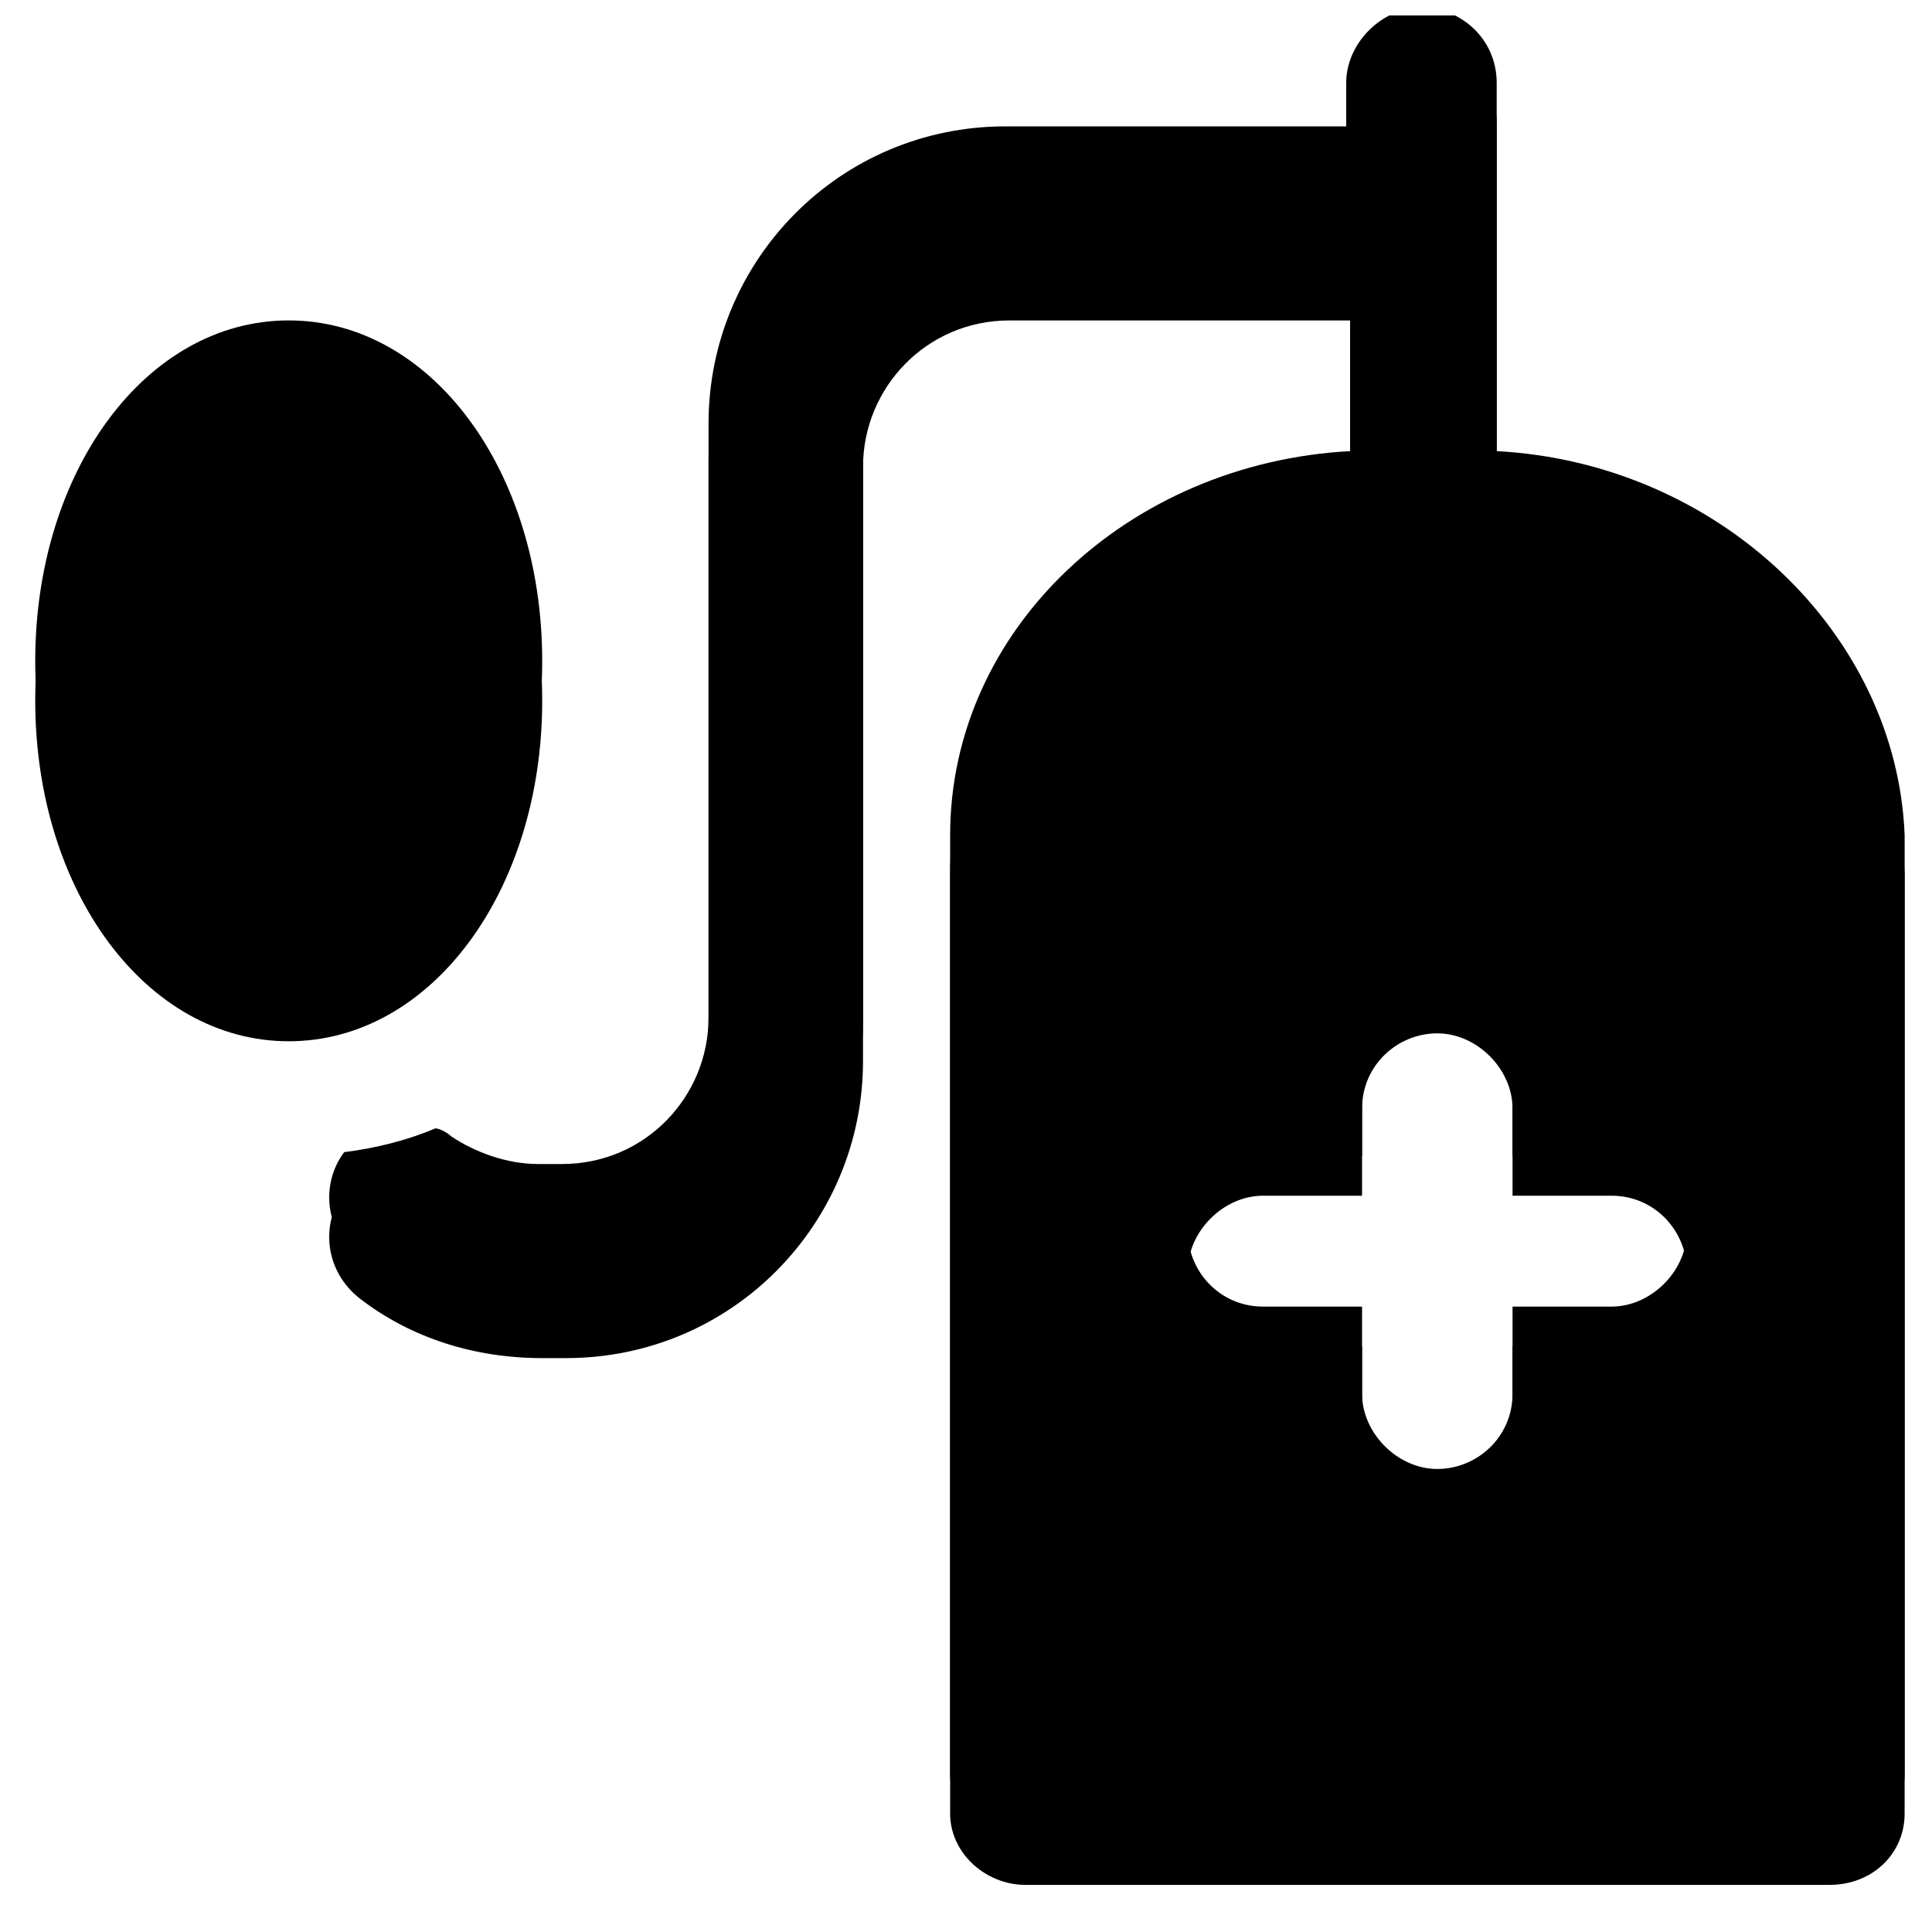 <?xml version="1.0" encoding="UTF-8"?>
<!-- Uploaded to: SVG Repo, www.svgrepo.com, Generator: SVG Repo Mixer Tools -->
<svg width="800px" height="800px" version="1.1" viewBox="144 144 512 512" xmlns="http://www.w3.org/2000/svg">
 <defs>
  <clipPath id="a">
   <path d="m231 148.09h418v485.91h-418z"/>
  </clipPath>
 </defs>
 <path d="m287.69 329.68c0-50.383-29.391-90.266-67.176-90.266s-67.176 39.887-67.176 90.266c0 50.383 29.391 90.266 67.176 90.266s67.176-39.887 67.176-90.266z"/>
 <path d="m540.64 274.05v-97.613c0-11.547-9.445-19.941-19.941-19.941s-19.941 9.445-19.941 19.941v11.547h-90.266c-44.082 0-78.719 35.688-78.719 78.719v157.44c0 20.992-16.793 38.836-38.836 38.836h-6.297c-8.398 0-16.793-3.148-23.09-7.348-1.051-1.051-3.148-2.098-4.199-2.098-7.348 3.148-15.742 5.246-24.141 6.297-6.297 8.398-5.246 20.992 4.199 28.34 13.645 10.496 30.438 15.742 48.281 15.742h6.297c44.082 0 78.719-35.688 78.719-78.719v-157.44c0-20.992 16.793-38.836 38.836-38.836h90.266l-0.004 45.133c-58.777 3.148-106.01 47.23-106.01 101.81v248.76c0 10.496 9.445 18.895 19.941 18.895h213.07c11.547 0 19.941-8.398 19.941-18.895l0.004-248.76c-2.098-53.531-49.332-98.664-108.11-101.81zm30.438 226.71h-26.238v23.09c0 11.547-9.445 19.941-19.941 19.941s-19.941-9.445-19.941-19.941v-23.09h-26.238c-11.547 0-19.941-9.445-19.941-19.941 0-10.496 9.445-19.941 19.941-19.941h26.238v-23.09c0-11.547 9.445-19.941 19.941-19.941s19.941 9.445 19.941 19.941v23.09h26.238c11.547 0 19.941 9.445 19.941 19.941 0.004 10.492-9.445 19.941-19.941 19.941z"/>
 <path d="m287.69 319.18c0-50.383-29.391-90.266-67.176-90.266s-67.176 39.887-67.176 90.266c0 50.383 29.391 90.266 67.176 90.266s67.176-39.887 67.176-90.266z"/>
 <g clip-path="url(#a)">
  <path d="m540.64 263.55v-97.613c0-11.547-9.445-19.941-19.941-19.941s-19.941 9.445-19.941 19.941v11.547h-90.266c-44.082 0-78.719 35.688-78.719 78.719v157.44c0 20.992-16.793 38.836-38.836 38.836h-6.297c-8.398 0-16.793-3.148-23.09-7.348-1.051-1.051-3.148-2.098-4.199-2.098-7.348 3.148-15.742 5.246-24.141 6.297-6.297 8.398-5.246 20.992 4.199 28.34 13.645 10.496 30.438 15.742 48.281 15.742h6.297c44.082 0 78.719-35.688 78.719-78.719v-157.44c0-20.992 16.793-38.836 38.836-38.836h90.266l-0.004 45.133c-58.777 3.148-106.01 47.23-106.01 101.81v248.76c0 10.496 9.445 18.895 19.941 18.895h213.07c11.547 0 19.941-8.398 19.941-18.895l0.004-248.76c-2.098-53.531-49.332-98.664-108.11-101.81zm30.438 226.71h-26.238v23.09c0 11.547-9.445 19.941-19.941 19.941s-19.941-9.445-19.941-19.941v-23.09h-26.238c-11.547 0-19.941-9.445-19.941-19.941 0-10.496 9.445-19.941 19.941-19.941h26.238v-23.09c0-11.547 9.445-19.941 19.941-19.941s19.941 9.445 19.941 19.941v23.09h26.238c11.547 0 19.941 9.445 19.941 19.941 0.004 10.492-9.445 19.941-19.941 19.941z"/>
 </g>
</svg>